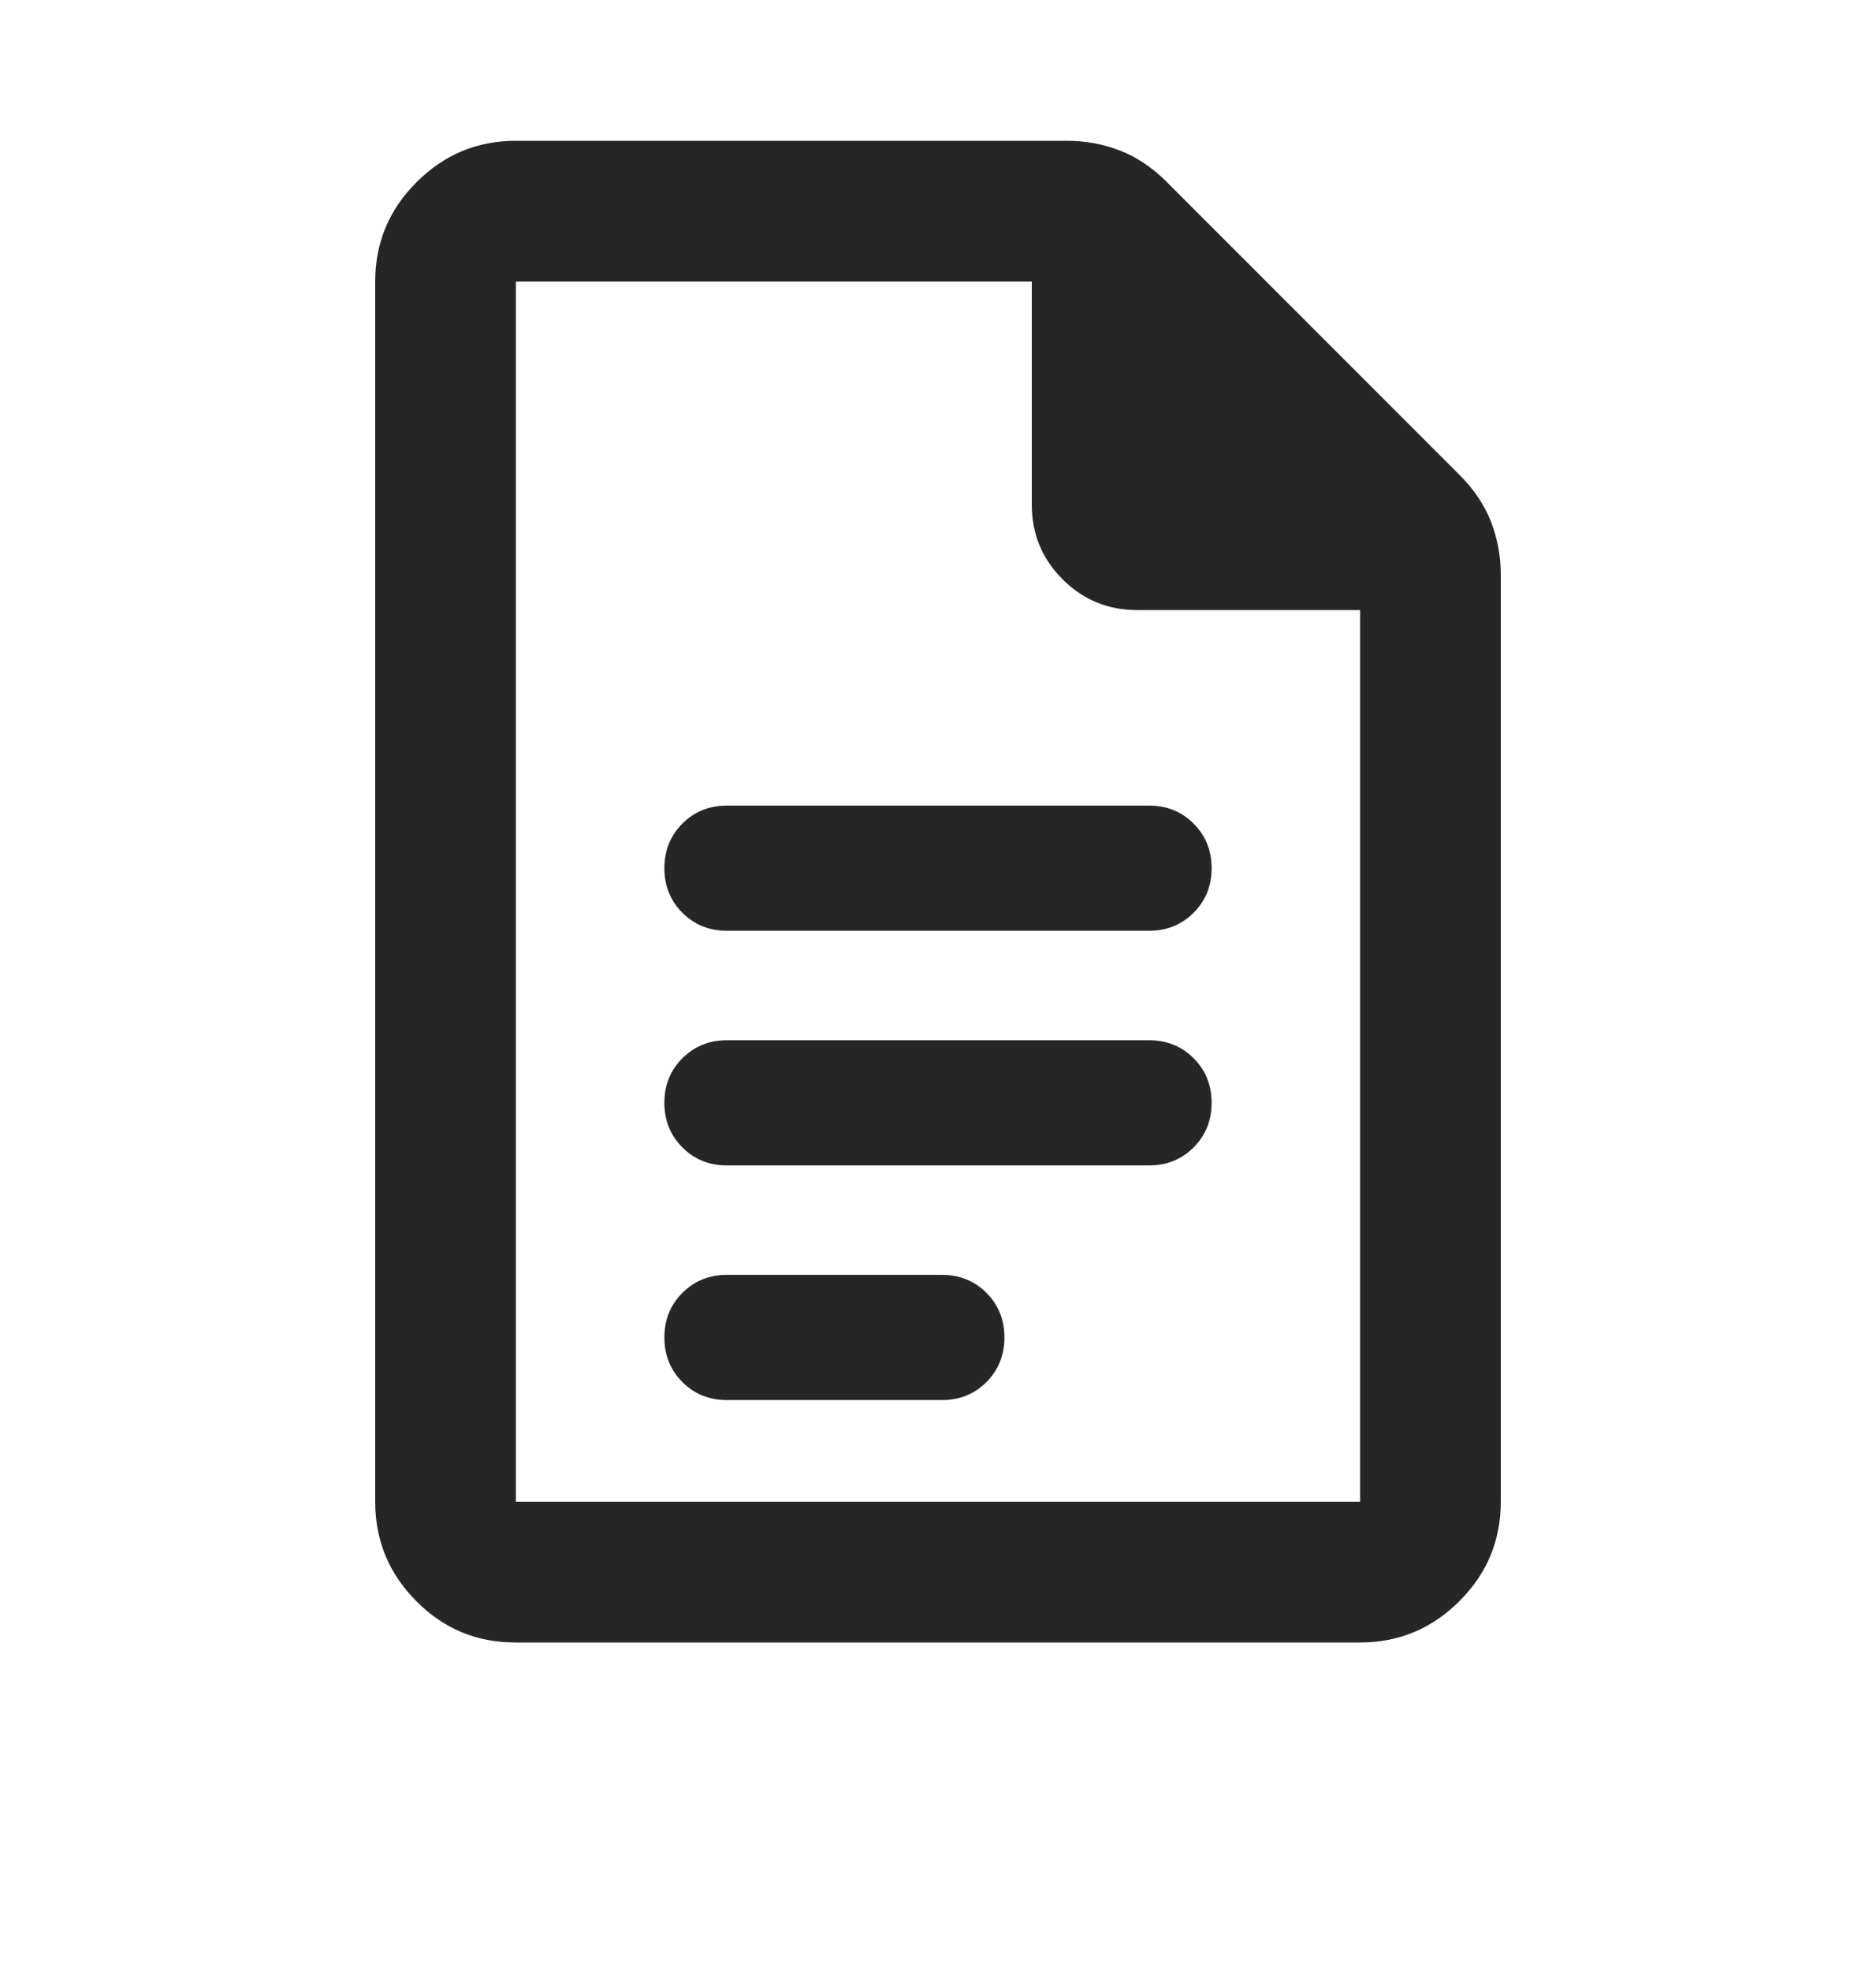 <svg width="20" height="21" viewBox="0 0 20 21" fill="none" xmlns="http://www.w3.org/2000/svg">
<path d="M7.75 9.917H12.25C12.439 9.917 12.597 9.853 12.725 9.725C12.853 9.597 12.917 9.439 12.917 9.25C12.917 9.061 12.853 8.903 12.725 8.775C12.597 8.647 12.439 8.583 12.25 8.583H7.75C7.561 8.583 7.403 8.647 7.275 8.775C7.147 8.903 7.083 9.061 7.083 9.25C7.083 9.439 7.147 9.597 7.275 9.725C7.403 9.853 7.561 9.917 7.75 9.917ZM7.75 12.417H12.25C12.439 12.417 12.597 12.353 12.725 12.225C12.853 12.097 12.917 11.939 12.917 11.75C12.917 11.561 12.853 11.403 12.725 11.275C12.597 11.147 12.439 11.083 12.25 11.083H7.75C7.561 11.083 7.403 11.147 7.275 11.275C7.147 11.403 7.083 11.561 7.083 11.75C7.083 11.939 7.147 12.097 7.275 12.225C7.403 12.353 7.561 12.417 7.75 12.417ZM7.75 14.917H10.042C10.231 14.917 10.389 14.853 10.517 14.725C10.644 14.597 10.708 14.439 10.708 14.25C10.708 14.061 10.644 13.903 10.517 13.775C10.389 13.647 10.231 13.583 10.042 13.583H7.75C7.561 13.583 7.403 13.647 7.275 13.775C7.147 13.903 7.083 14.061 7.083 14.25C7.083 14.439 7.147 14.597 7.275 14.725C7.403 14.853 7.561 14.917 7.75 14.917ZM5.494 17.5C5.081 17.5 4.729 17.353 4.438 17.059C4.146 16.766 4 16.413 4 16V3C4 2.587 4.147 2.234 4.441 1.941C4.734 1.647 5.088 1.5 5.5 1.5H11.375C11.572 1.5 11.761 1.535 11.94 1.604C12.119 1.674 12.285 1.785 12.438 1.938L15.562 5.062C15.715 5.215 15.826 5.381 15.896 5.56C15.965 5.739 16 5.928 16 6.125V16C16 16.413 15.853 16.766 15.559 17.059C15.265 17.353 14.912 17.5 14.499 17.5H5.494ZM14.5 6.5H12.125C11.812 6.5 11.547 6.391 11.328 6.172C11.109 5.953 11 5.688 11 5.375V3H5.5V16H14.5V6.5Z" fill="#262626"/>
</svg>
